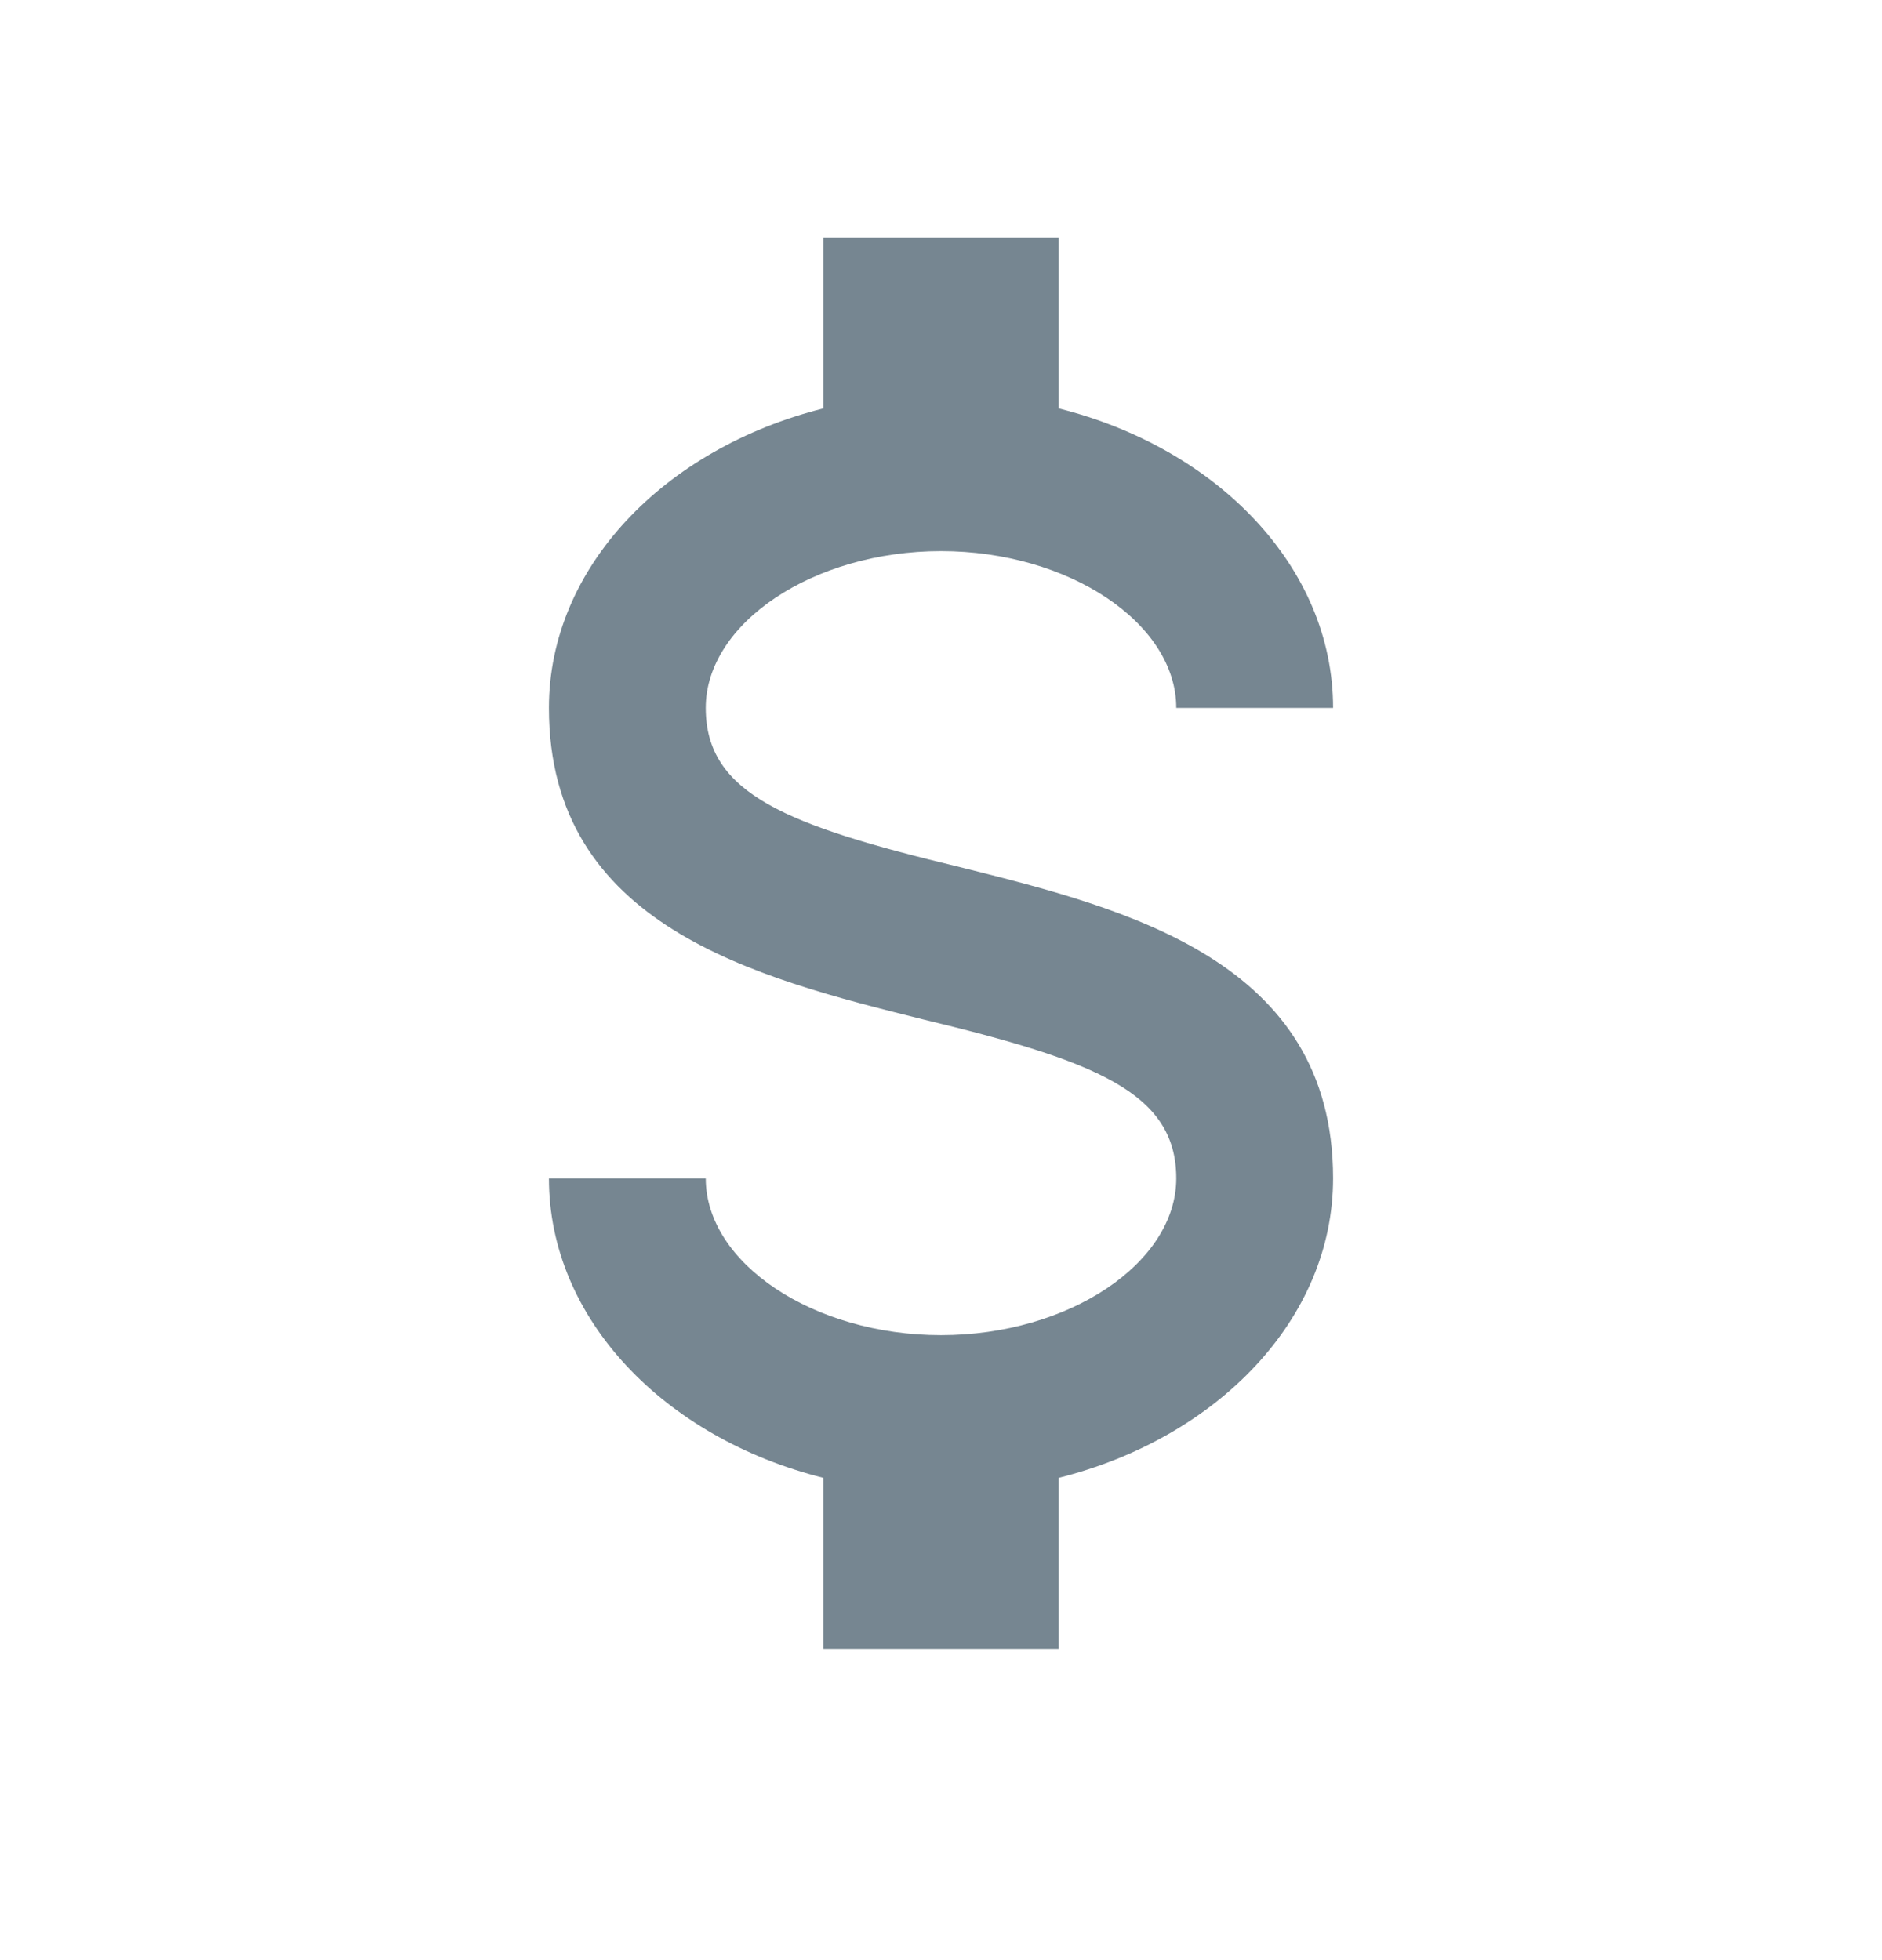 <?xml version="1.0" encoding="UTF-8"?>
<svg xmlns="http://www.w3.org/2000/svg" width="24" height="25" viewBox="0 0 24 25" fill="none">
  <path d="M7 15.029H9C9 16.109 10.37 17.029 12 17.029C13.63 17.029 15 16.109 15 15.029C15 13.929 13.96 13.529 11.76 12.999C9.64 12.469 7 11.809 7 9.029C7 7.239 8.47 5.719 10.5 5.209V3.029H13.5V5.209C15.53 5.719 17 7.239 17 9.029H15C15 7.949 13.63 7.029 12 7.029C10.37 7.029 9 7.949 9 9.029C9 10.129 10.04 10.529 12.24 11.059C14.36 11.589 17 12.249 17 15.029C17 16.819 15.53 18.339 13.5 18.849V21.029H10.5V18.849C8.47 18.339 7 16.819 7 15.029Z" fill="#768691"></path>
</svg>
